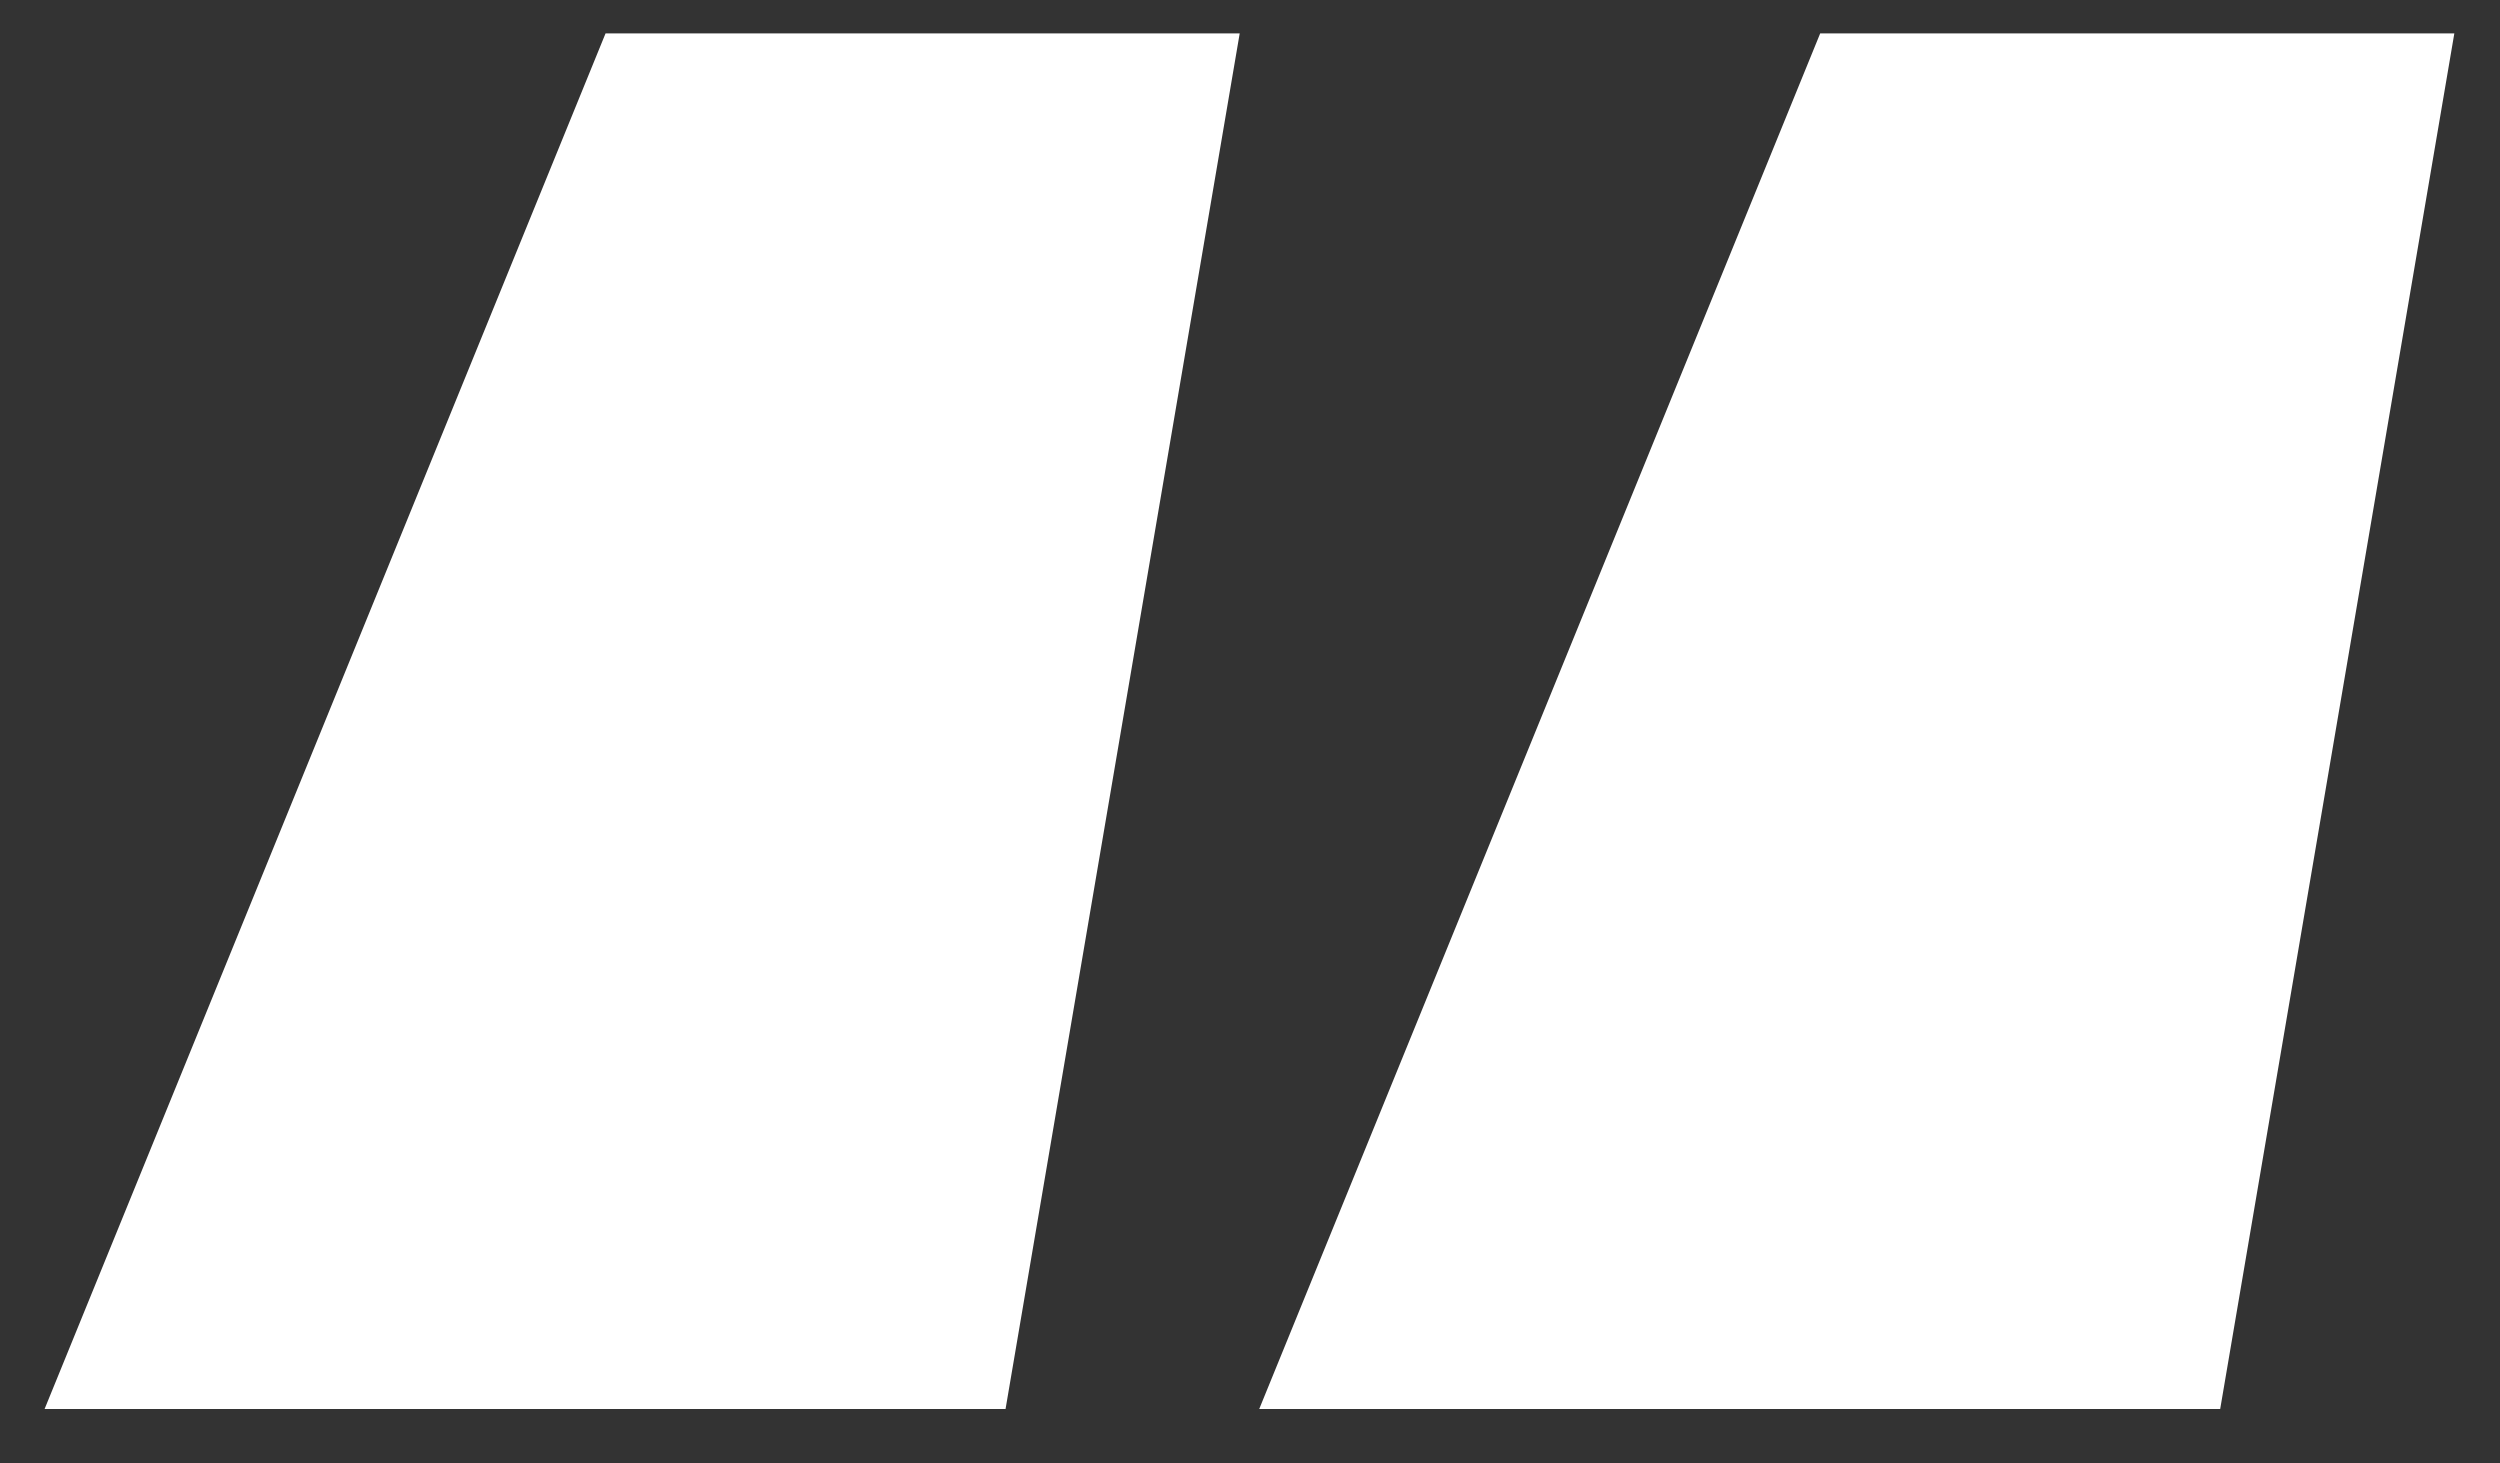 <svg width="41" height="24" viewBox="0 0 41 24" fill="none" xmlns="http://www.w3.org/2000/svg">
<rect x="0" y="0" width="41" height="24" fill="#333333" stroke="none"/>
<path d="M16.491 23.108H0.731L9.931 0.548H20.331L16.491 23.108ZM36.411 23.108H20.651L29.851 0.548H40.251L36.411 23.108Z" fill="white"/>
</svg>
